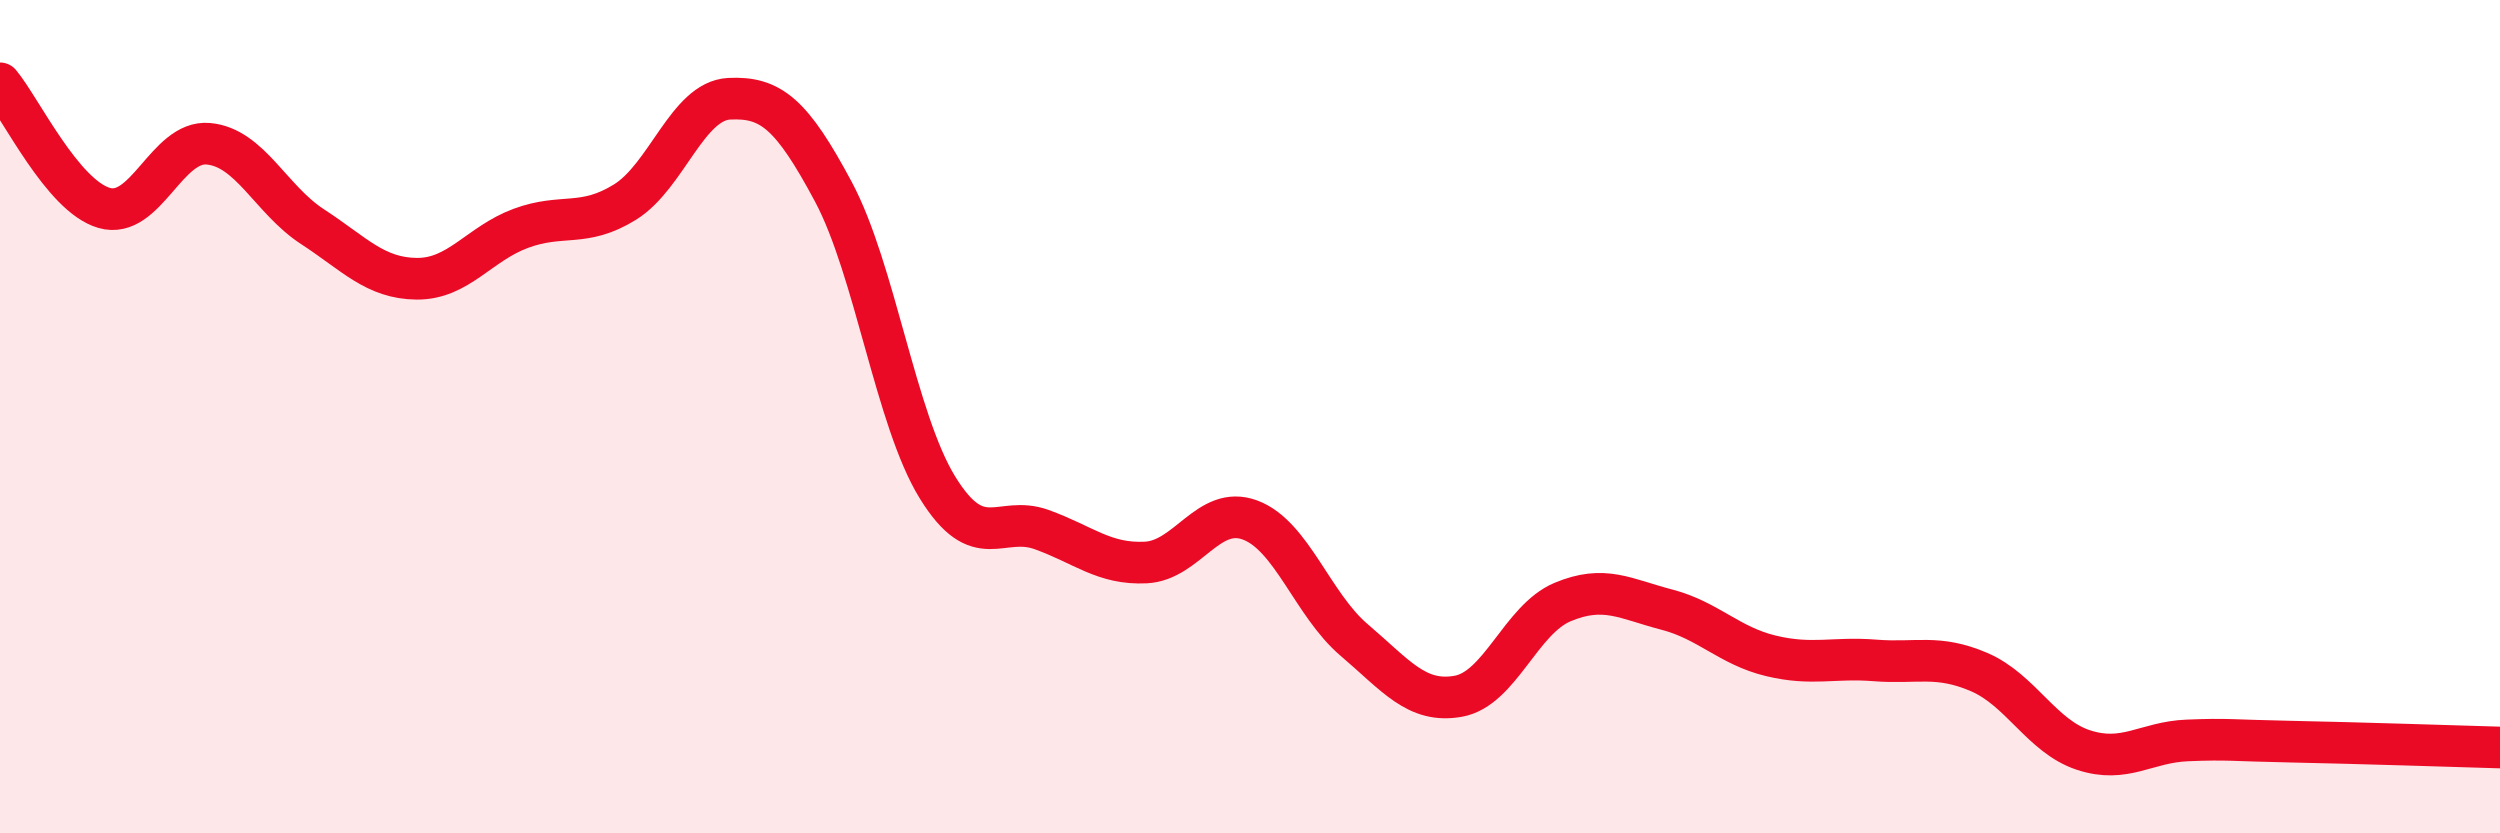 
    <svg width="60" height="20" viewBox="0 0 60 20" xmlns="http://www.w3.org/2000/svg">
      <path
        d="M 0,2 C 0.5,2.6 1.5,4.7 2.5,4.99 C 3.5,5.28 4,3.36 5,3.45 C 6,3.54 6.5,4.79 7.5,5.44 C 8.5,6.09 9,6.68 10,6.69 C 11,6.7 11.5,5.85 12.5,5.48 C 13.5,5.11 14,5.47 15,4.85 C 16,4.23 16.5,2.42 17.5,2.37 C 18.5,2.32 19,2.73 20,4.6 C 21,6.47 21.5,10.08 22.5,11.7 C 23.5,13.32 24,12.35 25,12.71 C 26,13.07 26.5,13.55 27.5,13.5 C 28.5,13.45 29,12.11 30,12.48 C 31,12.85 31.5,14.51 32.5,15.36 C 33.5,16.21 34,16.89 35,16.71 C 36,16.53 36.5,14.87 37.5,14.45 C 38.5,14.03 39,14.37 40,14.63 C 41,14.89 41.5,15.5 42.5,15.74 C 43.5,15.98 44,15.77 45,15.85 C 46,15.93 46.5,15.7 47.5,16.13 C 48.5,16.56 49,17.67 50,18 C 51,18.33 51.5,17.81 52.5,17.77 C 53.5,17.73 53.5,17.77 55,17.8 C 56.5,17.83 59,17.91 60,17.94L60 20L0 20Z"
        fill="#EB0A25"
        opacity="0.1"
        stroke-linecap="round"
        stroke-linejoin="round"
      />
      <path
        d="M 0,2 C 0.5,2.6 1.5,4.7 2.5,4.99 C 3.5,5.28 4,3.36 5,3.45 C 6,3.54 6.5,4.79 7.5,5.44 C 8.5,6.09 9,6.68 10,6.69 C 11,6.7 11.5,5.85 12.5,5.48 C 13.5,5.11 14,5.47 15,4.85 C 16,4.23 16.5,2.42 17.5,2.37 C 18.5,2.32 19,2.73 20,4.6 C 21,6.47 21.5,10.08 22.5,11.7 C 23.5,13.32 24,12.35 25,12.71 C 26,13.07 26.5,13.55 27.5,13.5 C 28.5,13.45 29,12.11 30,12.48 C 31,12.85 31.5,14.51 32.5,15.36 C 33.5,16.21 34,16.89 35,16.71 C 36,16.53 36.5,14.87 37.5,14.45 C 38.5,14.03 39,14.37 40,14.63 C 41,14.89 41.5,15.5 42.5,15.74 C 43.5,15.98 44,15.77 45,15.85 C 46,15.93 46.5,15.7 47.5,16.13 C 48.5,16.56 49,17.67 50,18 C 51,18.33 51.5,17.81 52.5,17.77 C 53.5,17.73 53.5,17.77 55,17.8 C 56.5,17.83 59,17.91 60,17.94"
        stroke="#EB0A25"
        stroke-width="1"
        fill="none"
        stroke-linecap="round"
        stroke-linejoin="round"
      />
    </svg>
  